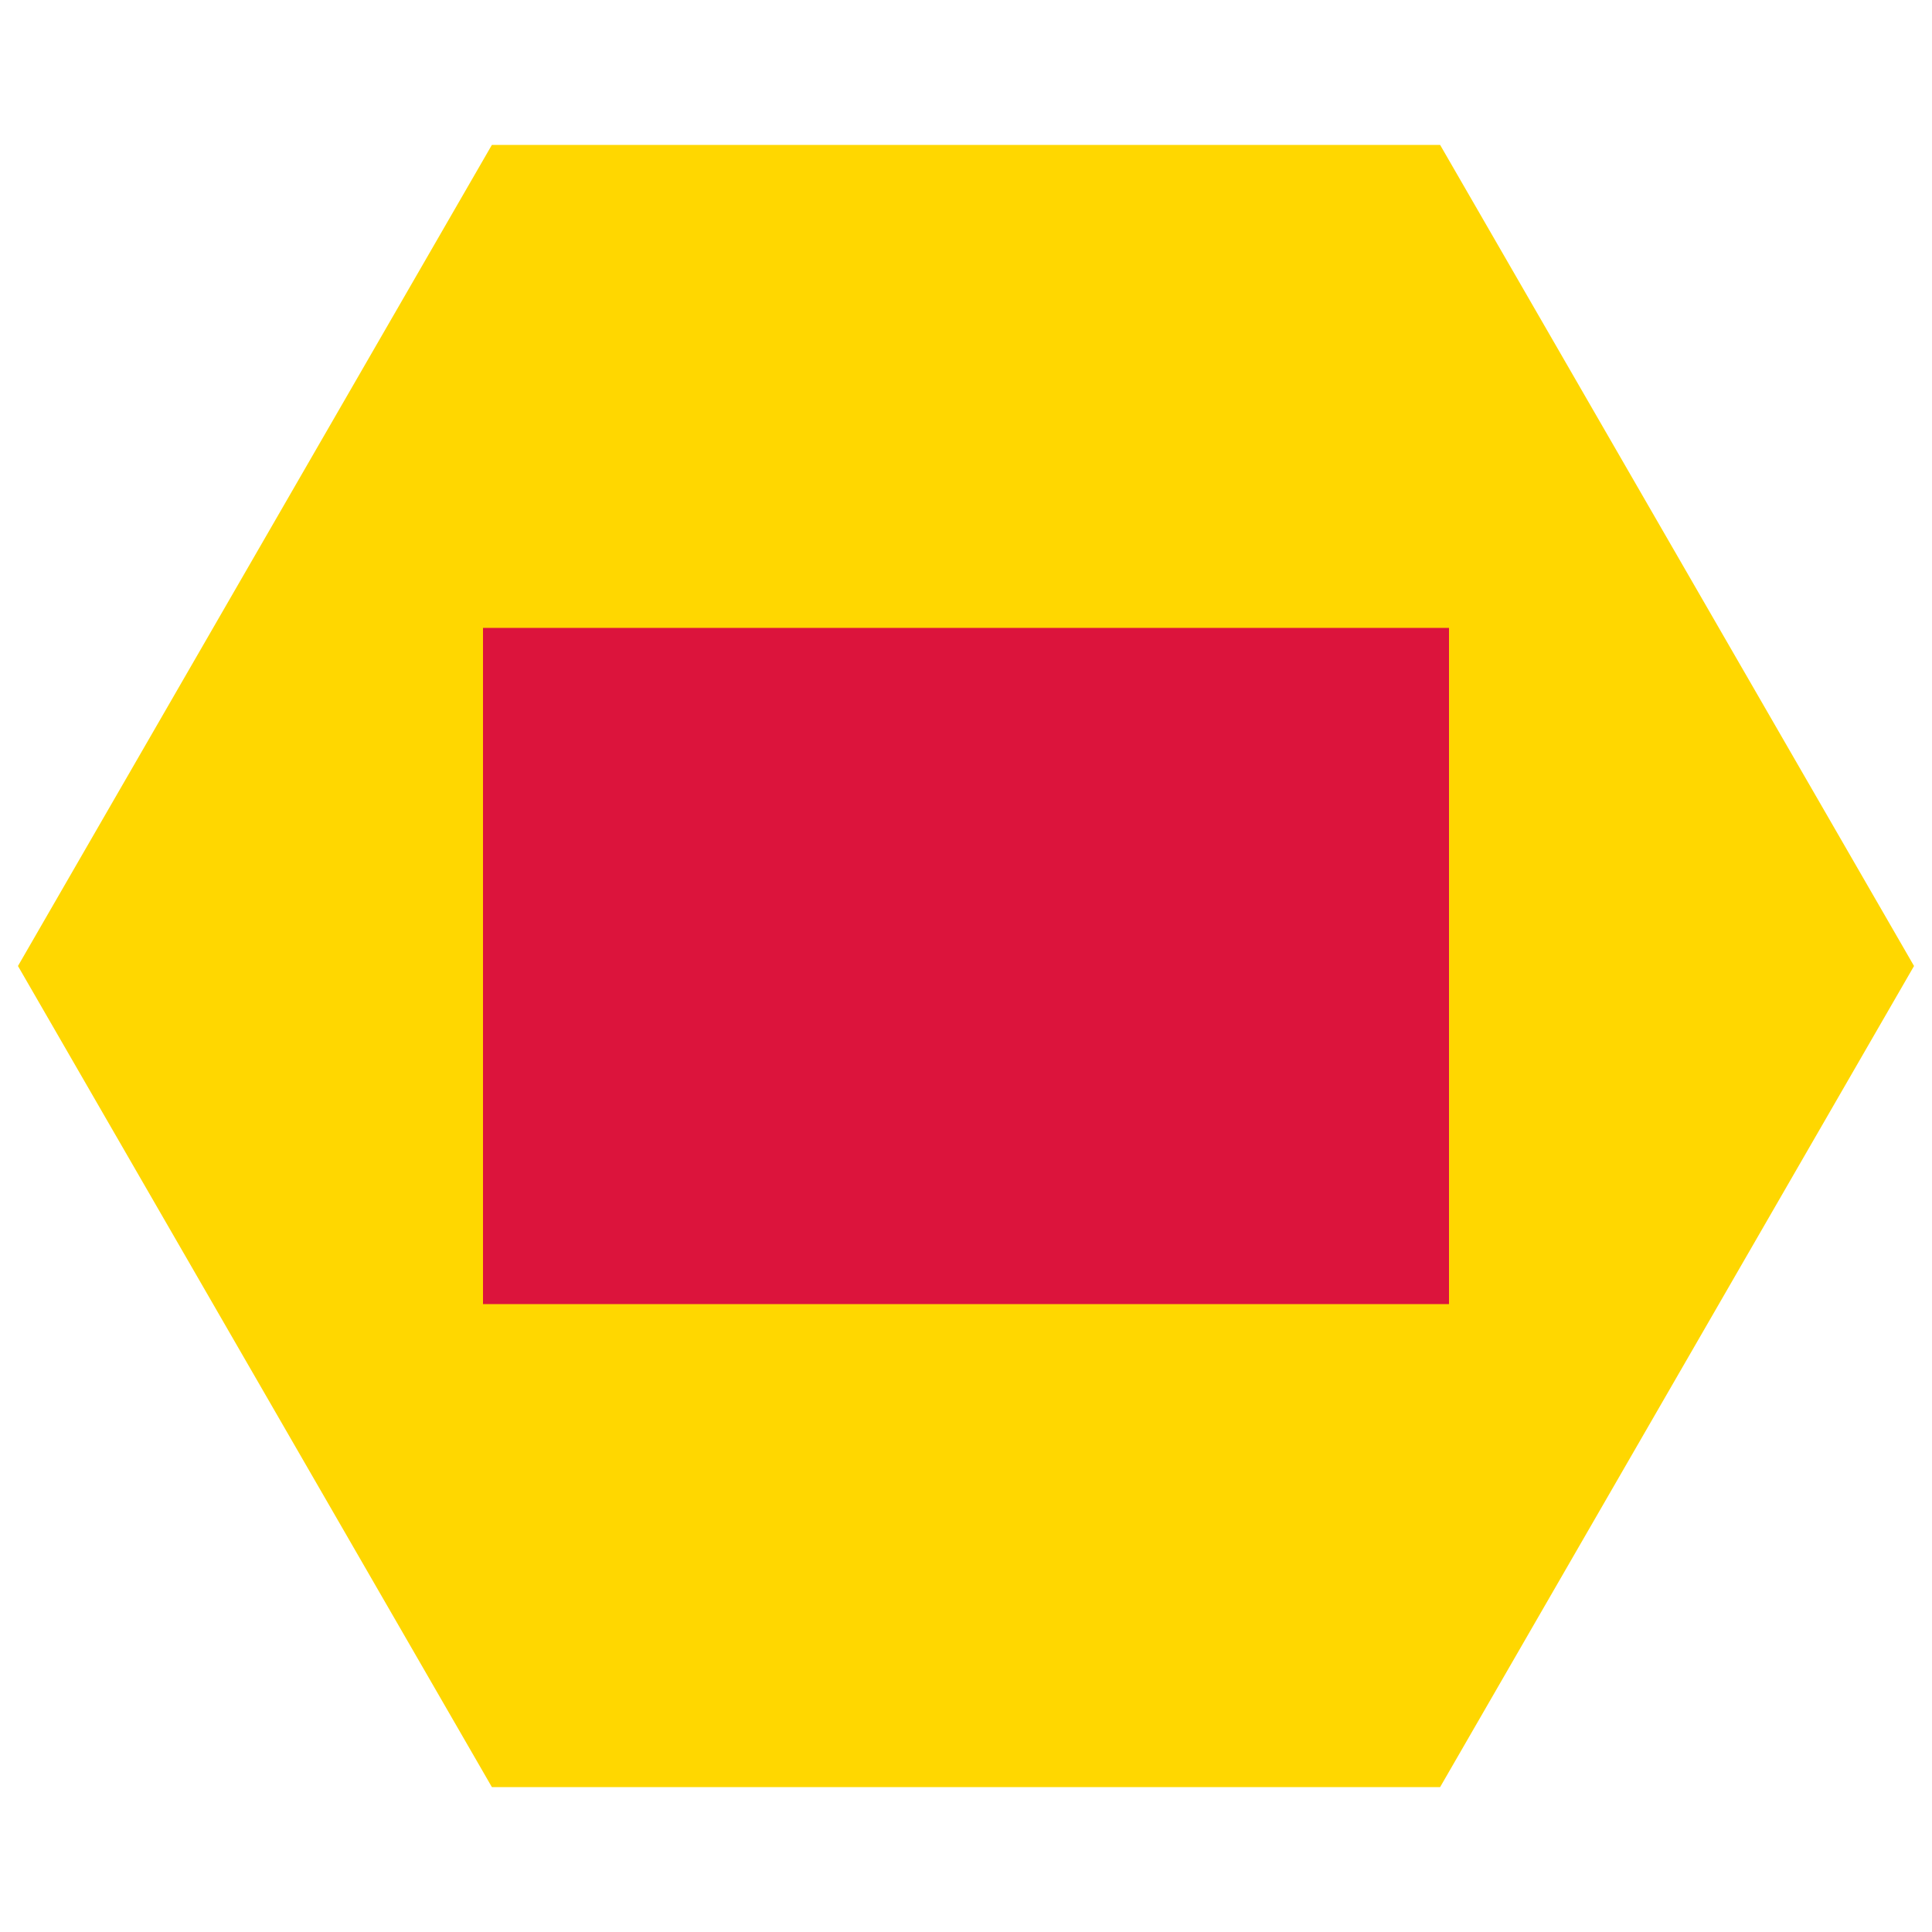 <svg  xmlns='http://www.w3.org/2000/svg' viewBox='-50 -50 100 100'>
  <polygon  points='24.54,-42.50 49.07,-0.00 24.54,42.50 -24.54,42.50 -49.07,-0.00 -24.54,-42.50' fill='gold'></polygon>
  <rect  x='-25.00' y='-17.50' width='50.0' height='35.0' fill='crimson'></rect>
</svg>
